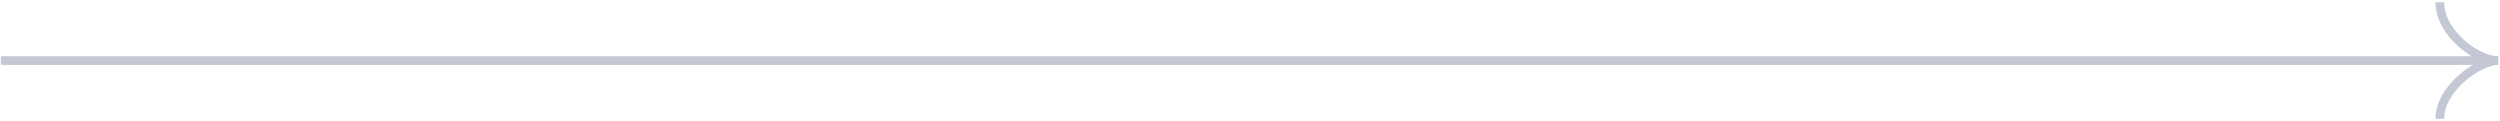 <?xml version="1.0" encoding="UTF-8"?> <svg xmlns="http://www.w3.org/2000/svg" width="578" height="28" viewBox="0 0 578 28" fill="none"> <path d="M577.561 14C573.275 14 564.091 20.286 564.091 27.469" stroke="#C4C8D4" stroke-width="2"></path> <path d="M577.561 14C572.663 14 564.091 7.714 564.091 0.531" stroke="#C4C8D4" stroke-width="2"></path> <path d="M577.561 14L0.197 14" stroke="#C4C8D4" stroke-width="2"></path> </svg> 